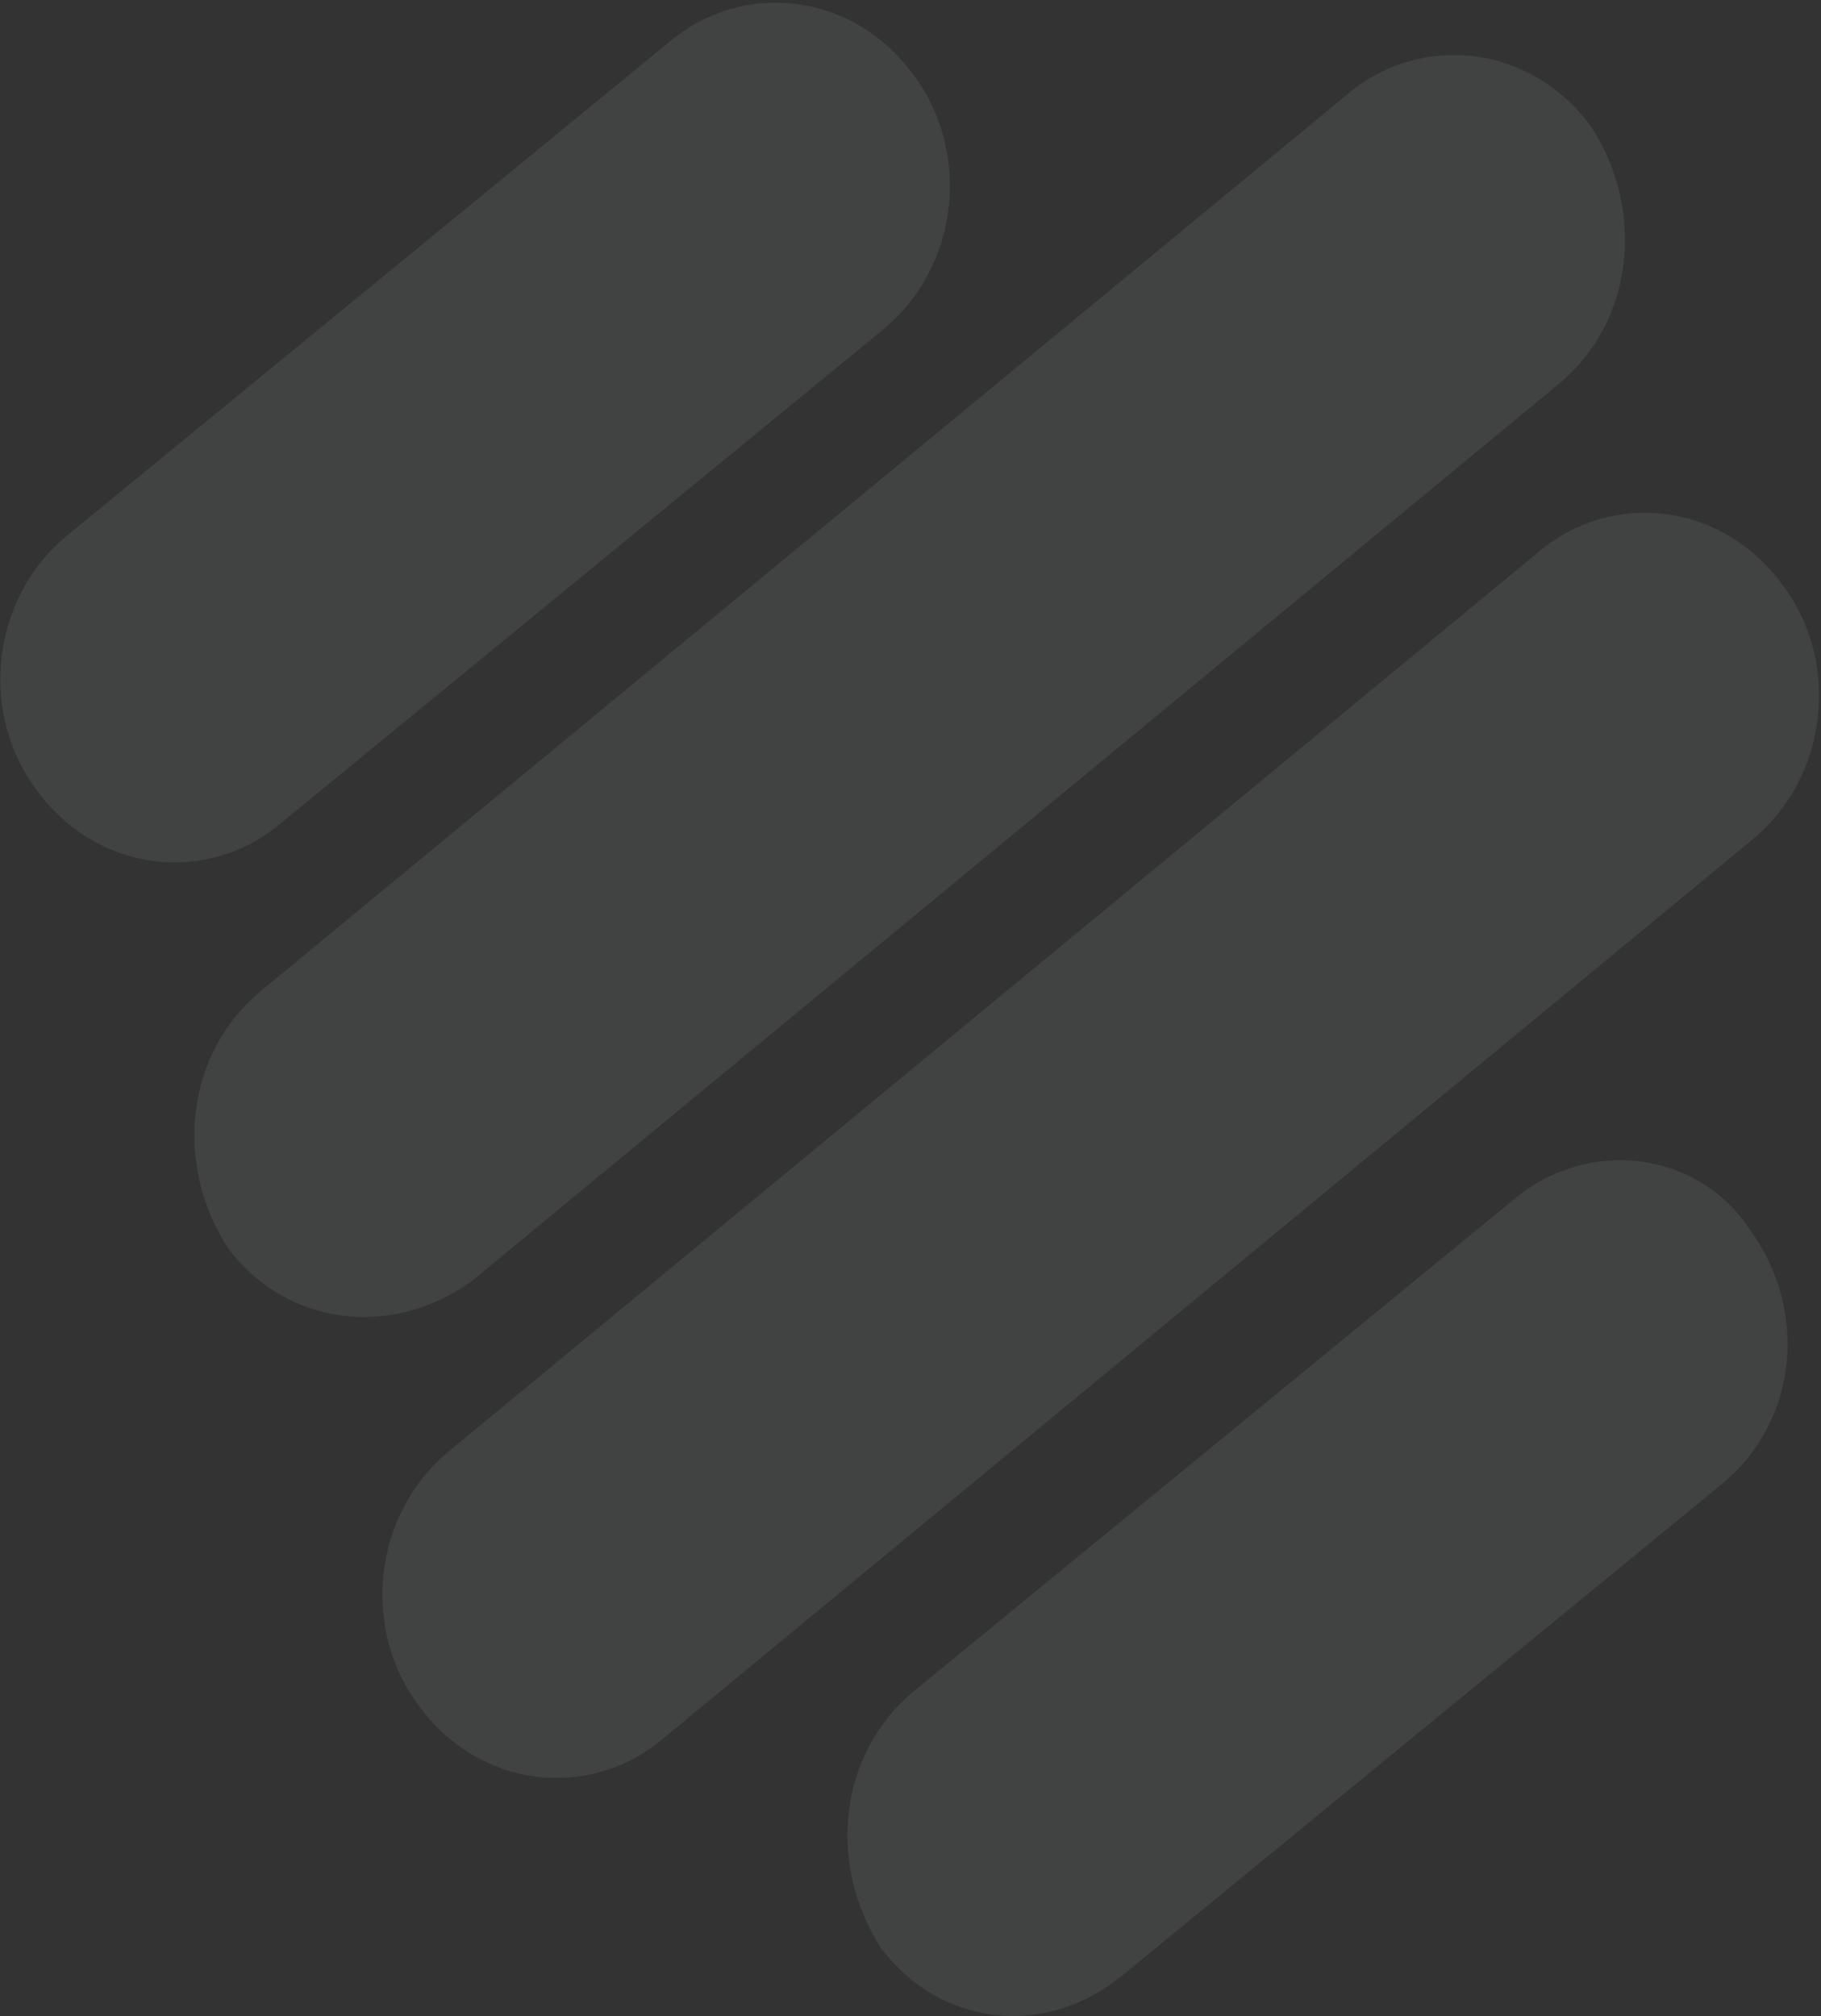 <svg width="505" height="559" fill="none" xmlns="http://www.w3.org/2000/svg"><rect width="100%" height="100%" fill="#333333" stroke="none"/><path fill-rule="evenodd" clip-rule="evenodd" d="M419.81 332.549L253 469.231c-20.196 17.021-23.863 47.476-8.558 71.061 16.16 21.271 45.074 25.134 66.795 7.407l166.81-136.683c20.195-17.021 23.863-47.475 7.032-70.354-14.635-21.978-45.074-25.134-65.269-8.113zM373.768 26.054L71.875 275.141c-20.196 17.021-23.863 47.475-8.558 71.06 16.16 21.272 45.074 25.135 67.465 9.014l301.894-249.087c20.195-17.02 23.863-47.475 8.557-71.06-16.83-22.878-47.269-26.035-67.465-9.014zM185.706 11.546c20.196-17.021 50.634-13.864 67.465 9.014 16.16 21.272 13.163 53.333-8.558 71.06L77.803 228.303c-20.195 17.021-50.634 13.864-67.465-9.014-16.16-21.272-13.163-53.333 8.558-71.061l166.81-136.682zm241.041 141.421c20.196-17.021 50.634-13.865 67.465 9.013 16.16 21.272 13.163 53.333-8.557 71.06L183.761 482.127c-20.196 17.021-50.635 13.864-67.465-9.014-16.16-21.272-13.163-53.333 8.557-71.06l301.894-249.086z" fill="#EBEDF0" fill-opacity=".08"/></svg>